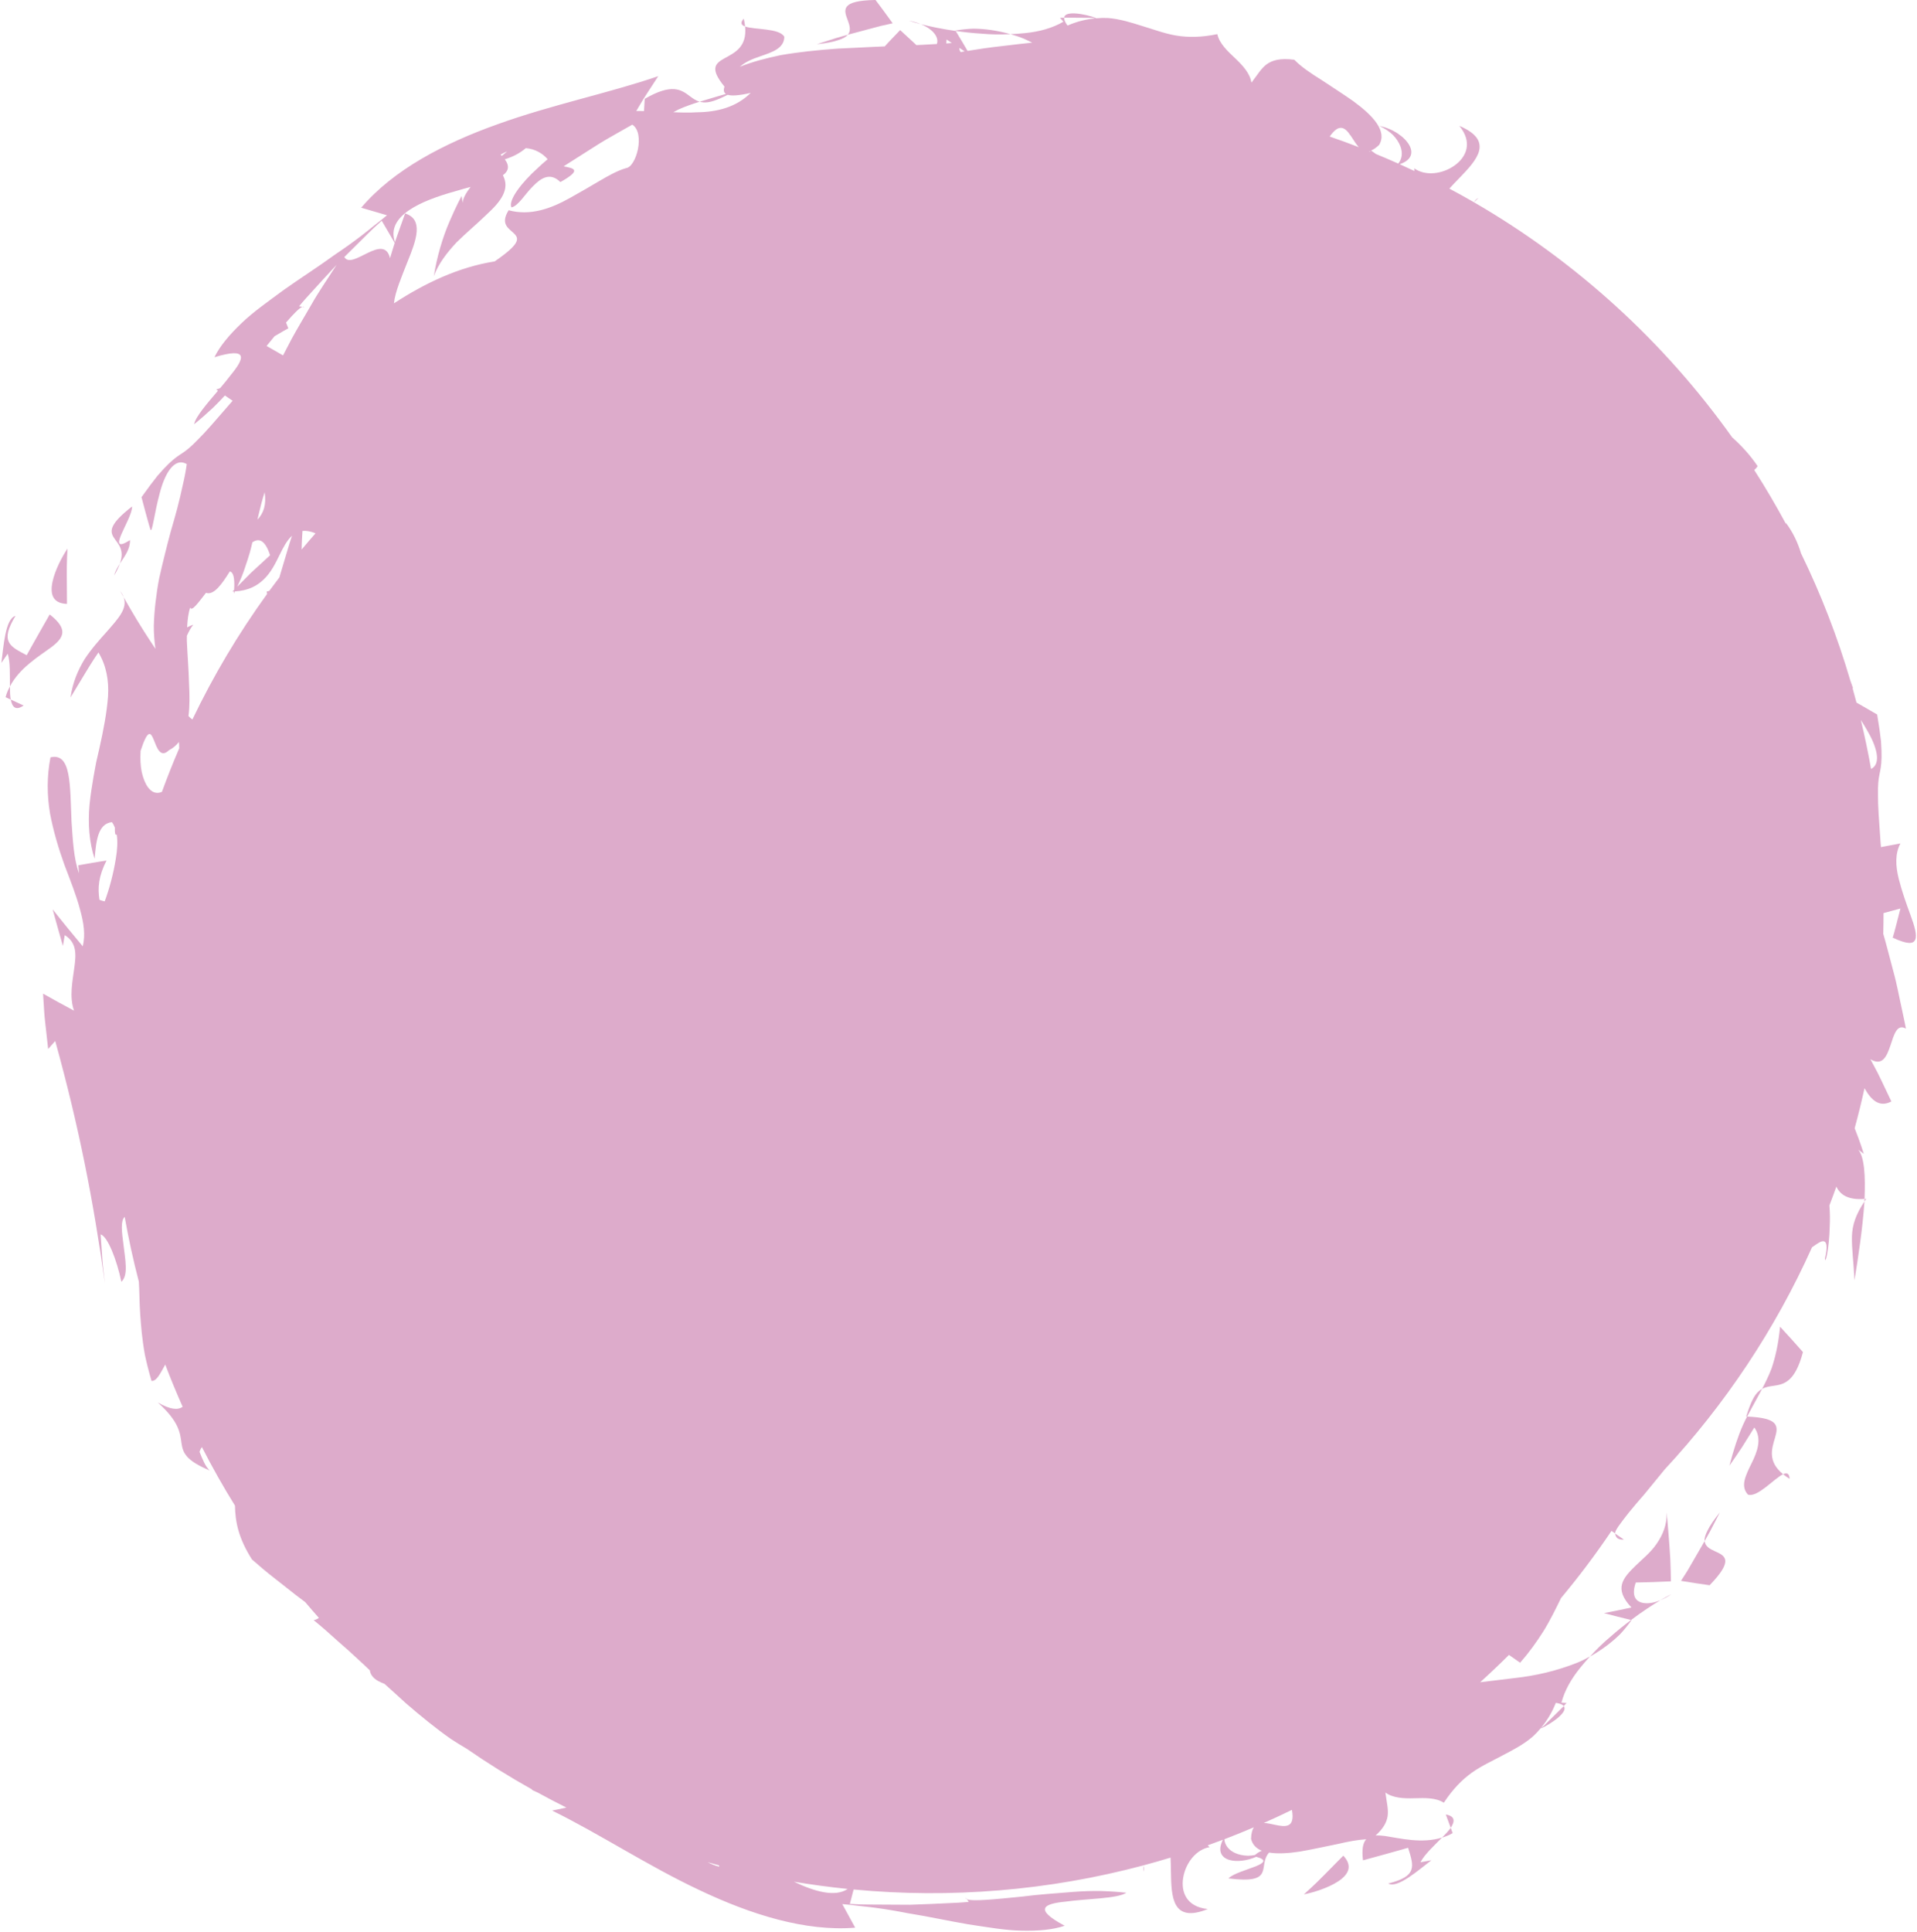<?xml version="1.0" encoding="UTF-8" standalone="no"?><svg xmlns="http://www.w3.org/2000/svg" xmlns:xlink="http://www.w3.org/1999/xlink" fill="#ddabcb" height="250.7" preserveAspectRatio="xMidYMid meet" version="1" viewBox="2.2 6.1 248.8 250.7" width="248.8" zoomAndPan="magnify"><g id="change1_1"><path d="M98.902,9.537c-0.032-0.314-0.085-0.649-0.175-1.02C98.236,9.067,98.407,9.357,98.902,9.537z"/><path d="M141.868,8.399c1.049,0.008,2.098,0.016,2.098,0.016c0.198,0.042,0.326,0.061,0.405,0.067 c0.03-0.003,0.061-0.008,0.091-0.011c0.006-0.138-4.029-1.31-4.146-0.077c0.038-0.001,0.071-0.002,0.112-0.004 C140.819,8.393,141.344,8.396,141.868,8.399z"/><path d="M121.715,9.235c-0.479-0.199-1.008-0.355-1.563-0.453C120.593,8.93,121.128,9.083,121.715,9.235z"/><path d="M133.352,10.533c-0.817-0.231-1.656-0.41-2.524-0.539c-0.74-0.104-1.498-0.165-2.271-0.174 c-0.771,0.025-1.557,0.104-2.356,0.241c0,0,0.014,0.023,0.034,0.057c1.103,0.157,2.253,0.284,3.418,0.355 C130.889,10.586,132.133,10.591,133.352,10.533z"/><path d="M116.499,9.468c0.936-0.208,1.559-0.346,1.559-0.346s-0.551-0.759-1.103-1.518c-0.562-0.753-1.123-1.506-1.123-1.506 c-4.659,0.071-4.087,1.342-3.599,2.653c0.239,0.652,0.448,1.318,0.004,1.855c0.286-0.077,0.575-0.154,0.866-0.23 C114.338,10.045,115.573,9.715,116.499,9.468z"/><path d="M112.228,10.619c0.003-0.004,0.005-0.009,0.009-0.013c-0.929,0.251-1.812,0.506-2.505,0.745 c-0.911,0.293-1.518,0.488-1.518,0.488c1.222-0.126,2.106-0.302,2.745-0.519C111.601,11.119,112,10.893,112.228,10.619z"/><path d="M190.484,243.271c-0.274,0.387-0.675,0.824-1.13,1.276c0.477-0.145,0.941-0.325,1.38-0.587L190.484,243.271z"/><path d="M189.843,241.541l0.641,1.731C191.043,242.424,191.069,241.776,189.843,241.541z"/><path d="M174.032,249.427c-1.267,1.3-2.611,2.484-2.611,2.484c1.162-0.227,3.104-0.809,4.421-1.67 c1.323-0.856,1.999-1.975,0.698-3.357C176.541,246.884,175.287,248.156,174.032,249.427z"/><path d="M212.963,205.871l-1.146-0.785C211.891,205.583,212.163,205.931,212.963,205.871z"/><path d="M18.249,83.6c-0.095-0.261-0.239-0.526-0.455-0.801C17.793,82.798,17.97,83.113,18.249,83.6z"/><path d="M127.679,252.538l-0.14-0.196C127.527,252.423,127.578,252.487,127.679,252.538z"/><path d="M193.536,32.32c0.325-0.325,0.547-0.547,0.547-0.547C193.811,31.912,193.644,32.103,193.536,32.32z"/><path d="M244.402,161.67c-0.076,0.007-0.142,0.007-0.215,0.013c-0.005,0.109-0.008,0.217-0.013,0.328 C244.25,161.897,244.32,161.787,244.402,161.67z"/><path d="M242.885,172.215c0.51-3.082,1.058-6.815,1.283-10.03c0.003-0.06,0.004-0.115,0.007-0.174 c-1.091,1.635-1.576,2.998-1.617,4.511C242.517,168.138,242.778,169.892,242.885,172.215z"/><path d="M233.623,197.392c0.245,0.2,0.52,0.399,0.845,0.598C234.426,197.254,234.1,197.169,233.623,197.392z"/><path d="M226.655,196.276c0,0,0.855-1.203,1.666-2.44c0.783-1.256,1.566-2.512,1.566-2.512c1.027,1.433,0.394,3.156-0.372,4.68 c-0.75,1.536-1.479,2.95-0.445,4.039c1.255,0.38,3.377-2.099,4.553-2.65c-2.059-1.675-1.453-3.353-1.055-4.716 c0.441-1.522,0.57-2.594-3.622-2.765c-0.187,0.36-0.371,0.73-0.549,1.128C227.782,192.431,227.235,194.093,226.655,196.276z"/><path d="M233.229,178.249c-0.213,2.238-0.613,3.966-1.102,5.413c-0.384,0.992-0.805,1.848-1.236,2.664 c0.466-0.259,0.958-0.33,1.464-0.402c1.306-0.194,2.797-0.407,3.843-4.382c0,0-0.739-0.832-1.479-1.664 C233.974,179.063,233.229,178.249,233.229,178.249z"/><path d="M228.833,189.906c0.04,0.001,0.073,0.004,0.113,0.006c0.464-0.895,0.94-1.699,1.372-2.524 c0.191-0.35,0.383-0.704,0.572-1.063c-0.144,0.08-0.285,0.175-0.424,0.297C229.862,187.134,229.394,188.107,228.833,189.906z"/><path d="M212.454,218.161c0.527-0.563,1.027-1.174,1.495-1.837c0,0-0.026-0.006-0.063-0.016c-0.891,0.669-1.794,1.393-2.668,2.167 c-0.955,0.793-1.839,1.67-2.659,2.573c0.741-0.415,1.461-0.882,2.166-1.404C211.321,219.194,211.9,218.701,212.454,218.161z"/><path d="M217.706,213.737c0.479-0.198,0.963-0.462,1.425-0.785C218.714,213.159,218.229,213.429,217.706,213.737z"/><path d="M215.409,214.084c-1.006-0.211-1.463-0.996-0.911-2.639c0,0,1.135-0.029,2.27-0.059c1.147-0.048,2.294-0.095,2.294-0.095 s-0.012-0.564-0.029-1.41c-0.008-0.834-0.069-1.965-0.156-3.092c-0.157-2.248-0.366-4.419-0.366-4.419 c0.046,1.591-0.518,2.908-1.292,4.028c-0.76,1.131-1.848,1.988-2.705,2.823c-1.719,1.671-2.894,3.003-0.576,5.464 c0,0-0.894,0.188-1.788,0.377c-0.886,0.177-1.771,0.354-1.771,0.354s0.89,0.231,1.779,0.462c0.762,0.189,1.517,0.376,1.729,0.429 c1.368-1.027,2.693-1.907,3.82-2.571C216.868,214.083,216.05,214.221,215.409,214.084z"/><path d="M204.046,228.578c-0.747,0.736-1.494,1.472-1.494,1.472c-0.169,0.111-0.272,0.187-0.333,0.238 c-0.02,0.023-0.038,0.049-0.058,0.072c0.095,0.101,3.775-1.923,2.986-2.877c-0.025,0.028-0.048,0.052-0.076,0.082 C204.792,227.841,204.418,228.209,204.046,228.578z"/><path d="M225.41,202.349c-0.775,0.953-1.276,1.703-1.574,2.308c-0.312,0.597-0.433,1.038-0.401,1.393 c0,0.005,0.004,0.009,0.004,0.014c0.479-0.834,0.923-1.638,1.243-2.296C225.118,202.917,225.41,202.349,225.41,202.349z"/><path d="M224.753,207.375c-0.631-0.292-1.248-0.616-1.314-1.311c-0.147,0.257-0.298,0.517-0.45,0.777 c-0.64,1.107-1.279,2.213-1.759,3.043c-0.516,0.808-0.858,1.347-0.858,1.347s0.927,0.147,1.854,0.294 c0.93,0.135,1.858,0.271,1.858,0.271C227.327,208.451,226.024,207.957,224.753,207.375z"/><path d="M3.589,96.875c-0.08-0.467-0.106-1.06-0.103-1.701c-0.235,0.44-0.436,0.896-0.561,1.392L3.589,96.875z"/><path d="M5.266,97.646l-1.677-0.771C3.793,97.87,4.233,98.347,5.266,97.646z"/><path d="M8.875,90.072c1.607-1.232,2.239-2.313-0.224-4.243c0,0-0.75,1.317-1.5,2.635c-0.373,0.663-0.747,1.325-1.026,1.822 c-0.281,0.495-0.459,0.832-0.459,0.831c-2.301-1.184-3.445-1.784-1.46-5.1c-1.347,0.365-1.552,4.111-1.826,6.095l0.819-1.187 c0.354,1.08,0.271,2.789,0.287,4.249C4.746,92.751,7.235,91.28,8.875,90.072z"/><path d="M10.894,84.461c0,0-0.013-1.786-0.024-3.572c-0.023-1.814,0.09-3.603,0.09-3.603c-0.661,0.981-1.623,2.766-1.945,4.307 C8.684,83.135,8.996,84.403,10.894,84.461z"/><path d="M17.748,79.247c0.657-1.002,1.349-1.897,1.327-3.064c-1.647,1.042-1.607,0.387-1.128-0.752 c0.488-1.13,1.402-2.736,1.398-3.615C13.61,76.275,19.168,75.47,17.748,79.247z"/><path d="M17.748,79.247c-0.299,0.466-0.585,0.965-0.748,1.53C17.373,80.185,17.582,79.7,17.748,79.247z"/><path d="M41.447,45.914l0.237,0.04C41.636,45.887,41.554,45.877,41.447,45.914z"/><path d="M250.154,124.826c-0.529-1.43-1.13-3.118-1.536-4.742c-0.4-1.627-0.479-3.22,0.232-4.543l-2.526,0.476 c-0.014-0.175-0.032-0.35-0.047-0.525c-0.216-3.016-0.356-4.925-0.339-6.217c-0.023-1.358,0.057-2.026,0.181-2.633 c0.118-0.605,0.257-1.143,0.28-2.241c0.012-0.549-0.007-1.239-0.073-2.15c-0.1-0.9-0.256-2.019-0.497-3.439 c0,0-0.954-0.553-1.909-1.105c-0.268-0.151-0.528-0.299-0.774-0.438c-0.163-0.618-0.326-1.236-0.5-1.85 c0.016-0.016,0.028-0.031,0.045-0.047c-0.106-0.307-0.222-0.616-0.332-0.923c-1.683-5.733-3.832-11.266-6.41-16.552 c-0.407-1.34-1.016-2.7-1.984-3.977c0,0,0.021,0.083,0.051,0.204c-1.293-2.401-2.672-4.75-4.139-7.036 c0.155-0.13,0.304-0.287,0.437-0.505c-0.957-1.414-2.08-2.647-3.303-3.733c-8.831-12.408-20.262-22.836-33.494-30.496 c0.005-0.012,0.015-0.022,0.02-0.033c-0.009,0.009-0.019,0.019-0.028,0.028c-1.055-0.611-2.124-1.201-3.202-1.776 c0.395-0.441,0.833-0.893,1.274-1.349c2.268-2.337,4.61-4.844,0.021-6.793c1.758,2.148,0.928,4.038-0.623,5.145 c-1.569,1.12-3.79,1.403-5.23,0.365c0.023,0.092,0.026,0.213,0.019,0.348c-0.631-0.299-1.265-0.595-1.903-0.882 c1.519-0.513,1.796-1.478,1.245-2.464c-0.587-1.059-2.101-2.152-3.882-2.502c0.728,0.341,1.325,0.745,1.78,1.195 c0.447,0.467,0.761,0.961,0.943,1.442c0.327,0.865,0.208,1.675-0.277,2.246c-0.959-0.429-1.926-0.841-2.9-1.242 c-0.208-0.152-0.415-0.3-0.624-0.453c0.308-0.125,0.65-0.352,1.042-0.725c1.066-1.782-0.745-3.764-3.335-5.664 c-1.303-0.917-2.777-1.856-4.148-2.767c-1.387-0.859-2.66-1.727-3.522-2.62c-1.854-0.248-2.87,0.075-3.591,0.59 c-0.727,0.537-1.188,1.36-1.977,2.379c-0.189-1.212-1.14-2.245-2.137-3.184c-0.996-0.943-2.018-1.889-2.291-3.109 c-2.052,0.425-3.762,0.441-5.329,0.185c-1.564-0.264-2.981-0.815-4.424-1.243c-1.438-0.449-2.89-0.918-4.475-1.037 c-0.485-0.023-0.988-0.004-1.5,0.038c0,0.012-0.03,0.016-0.091,0.011c-1.134,0.103-2.331,0.372-3.621,0.932 c-0.336-0.45-0.458-0.779-0.435-1.02c-0.326,0.011-0.543,0.018-0.543,0.018l0.443,0.501c-1.419,0.833-3.108,1.29-4.919,1.476 c-0.634,0.067-1.286,0.111-1.944,0.143c0.577,0.163,1.145,0.348,1.696,0.575c0.382,0.164,0.744,0.349,1.114,0.525 c-1.037,0.093-2.341,0.264-3.647,0.416c-1.855,0.196-3.688,0.481-4.738,0.656c-0.172-0.294-0.397-0.677-0.624-1.062 c-0.404-0.671-0.806-1.338-0.919-1.526c-1.694-0.241-3.253-0.556-4.52-0.883c0.836,0.348,1.513,0.829,1.869,1.378 c0.261,0.399,0.341,0.802,0.208,1.196c-0.284,0.015-0.568,0.035-0.852,0.048c-0.604,0.046-1.207,0.063-1.81,0.095 c-0.135-0.129-0.273-0.26-0.413-0.392c-0.845-0.777-1.689-1.555-1.689-1.555s-0.39,0.407-0.976,1.018 c-0.304,0.31-0.655,0.688-1.024,1.098c-2.066,0.076-4.11,0.21-6.106,0.287c-2.585,0.186-5.082,0.448-7.393,0.848 c-1.92,0.397-3.705,0.87-5.303,1.506c0.694-0.623,1.651-1.024,2.601-1.338c1.616-0.556,3.131-1.041,3.17-2.541 c-0.618-1.156-3.873-0.903-5.093-1.346c0.271,2.641-1.343,3.398-2.589,4.081c-1.259,0.692-2.07,1.309-0.09,3.718 c-0.133,0.413-0.119,0.753,0.184,0.955c-0.772,0.231-1.515,0.43-2.243,0.658c-0.383,0.112-0.768,0.227-1.155,0.347 c0.158,0.045,0.325,0.079,0.509,0.09c0.731,0.06,1.666-0.247,3.123-0.986c0.496,0.158,1.407,0.116,2.991-0.247 c-1.871,1.847-4.302,2.479-6.958,2.516c-1.008,0.064-2.049,0.037-3.089-0.008c0.224-0.121,0.45-0.248,0.666-0.354 c0.972-0.43,1.876-0.737,2.758-1.01c-0.513-0.146-0.912-0.444-1.32-0.75c-1.06-0.786-2.266-1.69-5.816,0.381 c0,0-0.042,0.725-0.093,1.586c-0.336-0.005-0.681-0.021-1.003-0.012c0,0,0.17-0.288,0.427-0.72 c0.256-0.438,0.607-1.002,0.966-1.557c0.73-1.121,1.461-2.241,1.461-2.241c-6.439,2.208-13.828,3.702-20.83,6.229 c-6.979,2.483-13.548,5.917-17.723,10.839l3.345,0.979c-0.556,0.47-1.119,0.923-1.689,1.36c-0.561,0.451-1.116,0.904-1.682,1.334 c-1.129,0.865-2.278,1.676-3.429,2.448c-2.24,1.622-4.513,3.072-6.578,4.535c-2.029,1.502-3.991,2.864-5.518,4.344 c-1.537,1.469-2.77,2.917-3.502,4.401c4.491-1.363,3.884,0.163,2.151,2.272c-0.411,0.547-0.896,1.133-1.396,1.727 c-0.169,0.077-0.343,0.142-0.523,0.196l0.226,0.154c-1.435,1.689-2.907,3.384-3.086,4.338c0.816-0.652,1.642-1.377,2.465-2.149 c0.519-0.498,1.024-1.029,1.523-1.573l1.002,0.685c-2.188,2.525-3.521,4.081-4.501,5.035c-0.943,0.977-1.473,1.393-1.99,1.734 c-0.512,0.345-0.99,0.626-1.783,1.386c-0.396,0.38-0.872,0.881-1.469,1.572c-0.566,0.707-1.247,1.609-2.081,2.783 c0,0,0.284,1.066,0.568,2.132c0.146,0.526,0.292,1.053,0.401,1.447c0.122,0.396,0.203,0.66,0.203,0.66 c0.233,0.367,0.502-2.204,1.179-4.693c0.631-2.508,1.879-4.792,3.524-3.839c-0.126,0.927-0.311,1.863-0.537,2.808 c-0.209,0.953-0.429,1.931-0.691,2.91c-0.258,0.98-0.542,1.969-0.834,2.964c-0.285,0.999-0.525,2.027-0.787,3.046 c-0.255,1.022-0.503,2.048-0.727,3.072c-0.208,1.03-0.35,2.074-0.476,3.103c-0.12,1.031-0.2,2.054-0.225,3.063 c-0.014,1.012,0.077,2.026,0.212,3.008c0,0-1.221-1.813-2.369-3.692c-0.676-1.122-1.336-2.265-1.758-3.002 c0.532,1.459-0.689,2.746-2.208,4.486c-0.912,1.018-1.964,2.18-2.875,3.571c-0.85,1.404-1.552,3.042-1.813,4.948 c0,0,0.893-1.479,1.785-2.958c0.452-0.731,0.881-1.462,1.24-1.998c0.359-0.535,0.599-0.891,0.599-0.891 c1.012,1.684,1.374,3.621,1.244,5.712c-0.158,2.086-0.592,4.376-1.129,6.759c-0.137,0.596-0.274,1.198-0.413,1.802 c-0.112,0.609-0.224,1.222-0.336,1.835c-0.213,1.229-0.402,2.465-0.525,3.687c-0.218,2.445-0.04,4.847,0.663,6.977 c0.196-2.274,0.408-4.546,2.24-4.75c0.16,0.202,0.282,0.441,0.384,0.698c-0.007,0.853,0.048,1.015,0.243,0.907 c0.143,0.911,0.079,1.994-0.117,3.13c-0.299,1.924-0.861,4-1.446,5.549c-0.239-0.045-0.461-0.12-0.675-0.208 c-0.244-1.526-0.136-3.026,0.912-5.097c0,0-0.914,0.149-1.828,0.299c-0.915,0.161-1.83,0.322-1.83,0.322 c0.023,0.351,0.057,0.696,0.092,1.041c-0.001-0.004-0.003-0.007-0.004-0.011c-0.701-1.93-0.803-4.369-0.969-6.713 c-0.209-4.678-0.003-8.986-2.734-8.322c-0.478,2.476-0.456,4.937-0.056,7.284c0.446,2.352,1.123,4.584,1.865,6.651 c0.782,2.07,1.546,3.979,2.007,5.731c0.501,1.754,0.75,3.356,0.374,4.849c0,0-0.979-1.182-1.958-2.364 c-0.488-0.606-0.976-1.211-1.342-1.666c-0.372-0.458-0.594-0.768-0.594-0.768s0.062,0.3,0.192,0.749 c0.124,0.447,0.29,1.043,0.456,1.639c0.335,1.183,0.67,2.365,0.67,2.365l0.241-1.403c1.569,0.975,1.485,2.465,1.243,4.212 c-0.222,1.74-0.678,3.751-0.04,5.586c0,0-1.004-0.542-2.009-1.083c-1.005-0.561-2.009-1.121-2.009-1.121s0.028,0.449,0.071,1.123 c0.054,0.673,0.078,1.574,0.189,2.47c0.2,1.793,0.4,3.585,0.4,3.585l0.919-1.038c3.107,11.229,4.954,20.746,6.452,31.459 c0,0-0.046-0.397-0.116-0.994c-0.062-0.599-0.177-1.381-0.222-2.185c-0.11-1.591-0.221-3.182-0.221-3.182 c0.903,0.249,2.11,3.329,2.685,6.146c0.95-0.829,0.494-2.903,0.273-4.857c-0.216-1.615-0.392-3.08,0.164-3.562 c0.498,2.82,1.11,5.624,1.836,8.404c0.039,0.656,0.064,1.3,0.078,1.948c0.031,1.49,0.127,2.967,0.305,4.725 c0.096,0.875,0.22,1.818,0.408,2.85c0.218,1.017,0.495,2.126,0.853,3.354c0.665,0.077,1.167-1.021,1.784-2.117 c0.699,1.845,1.456,3.671,2.261,5.482c-0.611,0.428-1.562,0.395-3.221-0.559c2.789,2.512,2.883,3.976,3.065,5.244 c0.181,1.247,0.515,2.259,3.667,3.572c-0.54-0.46-0.937-1.44-1.323-2.417c0.085-0.279,0.193-0.468,0.313-0.609 c1.318,2.575,2.744,5.108,4.286,7.59c0.037,2.113,0.454,4.231,2.206,6.986c0,0,0.543,0.468,1.359,1.171 c0.818,0.697,1.964,1.572,3.082,2.458c0.854,0.69,1.722,1.352,2.471,1.908c0.58,0.686,1.17,1.367,1.771,2.042 c-0.29,0.234-0.674,0.3-0.674,0.3c1.053,0.849,2.065,1.746,3.066,2.658c1.029,0.883,2.033,1.793,3.018,2.716 c0.162,0.157,0.329,0.302,0.492,0.457c0.236,0.227,0.473,0.453,0.711,0.678c0.073,0.507,0.389,1.002,1.114,1.402 c0.293,0.15,0.555,0.266,0.79,0.352c0.027,0.024,0.056,0.048,0.083,0.073c0.905,0.817,1.808,1.624,2.681,2.432 c1.959,1.697,3.911,3.277,5.827,4.627c0.697,0.458,1.384,0.879,2.067,1.279c2.766,1.91,5.601,3.677,8.497,5.295 c0,0.023,0.002,0.042,0.001,0.065c0.241,0.117,0.495,0.222,0.738,0.337c1.229,0.673,2.466,1.324,3.715,1.946 c-1.007,0.212-1.85,0.39-1.85,0.39c6.114,2.993,12.395,7.16,19.133,10.324c6.69,3.179,13.764,5.396,20.197,4.867l-1.673-3.058 c0.726,0.061,1.444,0.139,2.156,0.232c0.715,0.077,1.428,0.149,2.133,0.246c1.41,0.187,2.796,0.426,4.156,0.693 c2.73,0.438,5.363,1.02,7.858,1.445c2.497,0.372,4.848,0.797,6.973,0.83c2.125,0.048,4.021-0.104,5.588-0.636 c-4.14-2.212-2.631-2.861,0.086-3.128c2.732-0.389,6.777-0.378,7.916-1.156c-1.038-0.116-2.134-0.188-3.262-0.224 c-1.128-0.023-2.288,0.018-3.452,0.102c-2.326,0.185-4.669,0.343-6.773,0.617c-3.641,0.363-6.56,0.661-7.214,0.336l0.253,0.355 c0,0-0.952,0.1-2.385,0.153c-1.433,0.065-3.355,0.166-5.289,0.222c-1.938-0.011-3.875-0.021-5.328-0.03 c-0.732-0.002-1.341-0.018-1.765-0.049c-0.425-0.022-0.668-0.036-0.668-0.036l0.488-1.868c12.577,1.192,25.324,0.149,37.601-3.125 c0.004,0.012,0.005,0.025,0.009,0.037c0-0.012,0-0.026,0-0.04c1.178-0.314,2.351-0.652,3.52-1.008 c0.033,0.591,0.042,1.221,0.053,1.855c0.049,3.256,0.165,6.686,4.789,4.819c-2.762-0.276-3.512-2.2-3.198-4.079 c0.318-1.901,1.688-3.672,3.44-3.957c-0.082-0.049-0.169-0.133-0.26-0.233c0.658-0.235,1.315-0.473,1.97-0.722 c-0.712,1.437-0.226,2.315,0.862,2.623c0.905,0.259,2.221,0.131,3.471-0.412c1.461,0.399,0.988,0.805-0.075,1.238 c-1.144,0.454-2.926,0.943-3.545,1.567c6.216,0.778,3.729-1.614,5.284-3.355c1.109,0.186,2.508,0.1,4.027-0.134 c1.57-0.273,3.276-0.651,4.89-0.978c1.323-0.311,2.584-0.55,3.689-0.612c-0.425,0.462-0.594,1.297-0.42,2.732 c0,0,1.462-0.402,2.925-0.804c0.732-0.204,1.464-0.408,2.013-0.562c0.55-0.152,0.913-0.264,0.913-0.263 c0.79,2.464,1.174,3.697-2.574,4.639c1.21,0.694,4.004-1.809,5.6-3.019l-1.417,0.26c0.513-1.014,1.78-2.164,2.801-3.207 c-2.604,0.822-5.405,0.103-7.418-0.203c-0.445-0.059-0.849-0.086-1.208-0.063c1.051-0.934,1.435-1.74,1.561-2.493 c0.134-0.894-0.122-1.802-0.285-3.08c0.991,0.723,2.394,0.781,3.763,0.74c1.371-0.037,2.763-0.091,3.818,0.58 c1.151-1.752,2.348-2.972,3.638-3.9c1.292-0.919,2.684-1.531,4.007-2.25c1.335-0.699,2.693-1.395,3.897-2.431 c0.359-0.327,0.702-0.695,1.034-1.087c-0.008-0.008,0.01-0.032,0.058-0.072c0.728-0.875,1.384-1.911,1.9-3.219 c0.556,0.081,0.874,0.228,1.028,0.414c0.223-0.238,0.371-0.396,0.371-0.396l-0.668-0.041c0.414-1.592,1.285-3.109,2.436-4.523 c0.4-0.496,0.83-0.988,1.272-1.475c-0.523,0.293-1.055,0.563-1.605,0.792c-2.696,1.078-5.399,1.702-8.072,1.999 c-1.622,0.208-3.147,0.371-4.576,0.555c1.268-1.145,2.512-2.329,3.736-3.545c0.735,0.515,1.447,1.013,1.447,1.013 c1.154-1.318,2.138-2.685,3.026-4.088c0.851-1.365,1.563-2.838,2.284-4.301c2.352-2.817,4.535-5.727,6.55-8.717l0.469,0.331 c-0.05-0.351,0.638-1.255,1.754-2.674c0.565-0.701,1.256-1.512,2.047-2.414c0.76-0.928,1.607-1.963,2.524-3.083 c0.028-0.034,0.058-0.073,0.085-0.107c7.857-8.455,14.357-18.187,19.147-28.856c0.034-0.023,0.067-0.046,0.103-0.069 c0.55-0.383,1.088-0.79,1.438-0.704c0.342,0.084,0.509,0.669,0.132,2.23c0.048,0.901,0.563-1.41,0.619-4.075 c0.051-0.94,0.039-1.917-0.039-2.806c0.311-0.81,0.611-1.625,0.903-2.444c0.528,1.122,1.608,1.75,3.658,1.599 c0.122-2.997-0.014-5.462-0.823-6.398l0.726,0.545c0,0-0.427-1.42-1.184-3.323c0.468-1.713,0.894-3.444,1.276-5.191 c0.89,1.579,1.945,2.529,3.487,1.722c0,0-0.657-1.386-1.315-2.772c-0.319-0.685-0.68-1.364-0.952-1.87 c-0.27-0.505-0.45-0.841-0.45-0.841c3.115,1.888,2.267-5.317,4.605-3.972c0,0-0.035-0.236-0.125-0.648 c-0.087-0.411-0.21-0.998-0.358-1.702c-0.32-1.405-0.646-3.278-1.157-5.121c-0.468-1.757-0.907-3.492-1.299-4.83 c0.023-0.894,0.035-1.79,0.036-2.689l2.193-0.596c0,0-0.244,0.951-0.488,1.901c-0.124,0.471-0.248,0.941-0.341,1.294 c-0.104,0.353-0.173,0.587-0.173,0.587c1.842,0.858,2.668,0.863,2.919,0.261C251.031,127.44,250.677,126.256,250.154,124.826z M33.881,80.093c0.342-1.01,0.679-1.985,0.92-2.97c0.057-0.22,0.103-0.437,0.155-0.656c0.856-0.573,1.644-0.313,2.297,1.681 c0,0-1.25,1.147-2.499,2.296c-0.656,0.663-1.305,1.318-1.764,1.782C33.332,81.514,33.638,80.803,33.881,80.093z M35.612,73.529 c0.163-0.695,0.326-1.39,0.498-2.055c0.134-0.515,0.279-1.014,0.436-1.502C36.802,71.631,36.385,72.715,35.612,73.529z M41.456,74.992c0.481-0.051,1.037,0.038,1.694,0.31c-0.611,0.695-1.211,1.396-1.8,2.102c0.005-0.433,0.015-0.874,0.042-1.316 C41.414,75.72,41.435,75.353,41.456,74.992z M26.662,99.016c0.172-1.274,0.151-2.703,0.074-4.183 c-0.046-1.874-0.214-3.833-0.286-5.596c-0.003-0.22,0.003-0.426,0.004-0.639c0.258-0.579,0.54-1.081,0.837-1.443 c-0.281,0.088-0.547,0.212-0.806,0.352c0.052-1.016,0.169-1.913,0.403-2.579c0.19,0.581,1.026-0.599,2.047-1.904 c1.008,0.356,2.043-1.096,3.085-2.77c0.434,0.072,0.668,0.744,0.564,2.381c-0.141,0.142-0.224,0.226-0.224,0.226 c0.073-0.001,0.138-0.009,0.208-0.012c-0.007,0.093-0.011,0.177-0.021,0.276c0.052-0.094,0.089-0.188,0.139-0.283 c1.751-0.1,2.879-0.723,3.747-1.563c0.93-0.885,1.51-2.059,2.053-3.172c0.483-0.991,0.968-1.911,1.619-2.494 c-0.025,0.072-0.048,0.136-0.074,0.209c-0.292,0.861-0.551,1.802-0.835,2.727c-0.251,0.842-0.5,1.678-0.738,2.476 c-0.442,0.579-0.881,1.16-1.309,1.747c-0.125,0.041-0.234,0.068-0.319,0.07c-0.006,0.126,0.012,0.229,0.036,0.325 c-3.76,5.193-6.991,10.649-9.696,16.295C26.984,99.331,26.819,99.178,26.662,99.016z M244.487,100.795 c1.24,2.074,1.959,4.389,0.551,5.083c-0.377-2.142-0.822-4.259-1.326-6.354C243.973,99.932,244.236,100.355,244.487,100.795z M180.073,25.795c-0.067-0.027-0.134-0.055-0.201-0.082c0.029-0.006,0.057-0.008,0.087-0.017 C179.998,25.73,180.035,25.762,180.073,25.795z M177.43,23.601c-0.129-0.097-0.257-0.19-0.386-0.288c0,0,0.16,0.126,0.413,0.327 c0.084,0.122,0.168,0.248,0.251,0.377c0.271,0.419,0.54,0.85,0.845,1.178c-1.249-0.481-2.506-0.942-3.777-1.377 C175.982,22.078,176.745,22.631,177.43,23.601z M127.396,12.769c-0.323,0.056-0.511,0.089-0.511,0.089 c-0.138-0.169-0.173-0.358-0.165-0.54C126.958,12.477,127.191,12.633,127.396,12.769z M125.051,11.229c0,0,0.288,0.188,0.686,0.447 c-0.24,0.02-0.479,0.045-0.719,0.062C125.033,11.576,125.045,11.409,125.051,11.229z M68.025,25.744 c-0.238,0.195-0.467,0.389-0.698,0.583c-0.055-0.056-0.094-0.107-0.155-0.165C67.463,25.993,67.746,25.86,68.025,25.744z M61.256,30.927c0.686-0.212,1.366-0.396,2.021-0.571c-0.608,0.79-0.996,1.496-1.038,2.067l-0.128-0.898 c0,0-0.745,1.38-1.585,3.353c-0.853,1.961-1.658,4.646-2.019,7.059c0.56-1.572,1.684-3.033,2.944-4.384 c1.312-1.297,2.755-2.488,3.918-3.629c1.846-1.684,3.05-3.283,2.1-5.085c0.723-0.527,0.904-1.186,0.247-2.067 c1.099-0.34,1.967-0.807,2.726-1.45c1.208,0.101,2.188,0.686,2.835,1.439c-0.421,0.349-0.87,0.744-1.316,1.172 c-1.978,1.774-3.831,4.117-3.39,5.077c0.902-0.177,1.739-1.71,2.818-2.765c1.056-1.08,2.237-1.811,3.543-0.519 c2.859-1.609,1.742-1.784,0.424-2.039c0.097-0.065,0.183-0.123,0.289-0.193c0.94-0.598,2.194-1.395,3.448-2.191 c1.256-0.818,2.553-1.556,3.534-2.104c0.98-0.555,1.635-0.925,1.635-0.925c1.714,1.095,0.511,5.505-0.819,5.644 c-1.078,0.313-2.231,0.95-3.439,1.66c-1.206,0.717-2.485,1.456-3.762,2.168c-2.553,1.441-5.235,2.392-8.027,1.636 c-1.163,1.838,0.083,2.387,0.729,3.042c0.665,0.675,0.703,1.354-2.543,3.596c-4.677,0.73-9.071,2.832-13.072,5.44 c0.146-1.499,1.019-3.485,1.771-5.424c1.148-2.809,2.1-5.48-0.323-6.238c0,0-0.515,1.445-1.03,2.89 c-0.101,0.277-0.195,0.556-0.284,0.829C52.252,34.099,56.885,32.136,61.256,30.927z M49.966,36.404 c0.519-0.516,0.961-0.936,1.282-1.213c0.316-0.285,0.498-0.447,0.498-0.447l1.683,2.874c-0.125,0.388-0.239,0.756-0.331,1.065 c-0.166,0.548-0.276,0.913-0.276,0.913c-0.826-3.37-4.937,1.623-5.933-0.148C48.02,38.328,49.111,37.248,49.966,36.404z M41.017,45.841c0,0,0.603-0.744,1.578-1.794c0.896-0.981,2.07-2.282,3.293-3.586c-0.14,0.214-0.286,0.438-0.451,0.69 c-0.767,1.22-1.861,2.775-2.802,4.439c-0.958,1.651-1.928,3.276-2.604,4.525c-0.656,1.26-1.094,2.1-1.094,2.1l-2.139-1.225 c0.358-0.439,0.705-0.862,1.038-1.265c0.031-0.018,0.062-0.036,0.093-0.055c0.42-0.245,0.841-0.49,1.156-0.674 c0.323-0.176,0.538-0.293,0.538-0.293c-0.103-0.281-0.202-0.524-0.299-0.75c0.989-1.145,1.738-1.91,2.125-2.04L41.017,45.841z M20.447,103.525c1.922-5.844,1.424,2.104,3.688-0.08c0.534-0.274,0.949-0.636,1.285-1.065c0.029,0.265,0.043,0.539,0.04,0.822 c-0.806,1.864-1.55,3.749-2.244,5.647c-0.714,0.316-1.347,0.058-1.835-0.626c-0.339-0.474-0.608-1.147-0.788-1.956 C20.425,105.462,20.39,104.527,20.447,103.525z M94.04,247.731c0.495,0.14,0.99,0.282,1.487,0.415c0,0.059-0.007,0.105-0.005,0.167 C94.958,248.164,94.469,247.965,94.04,247.731z M105.238,250.263c2.318,0.393,4.647,0.702,6.982,0.941 C110.591,252.305,107.91,251.546,105.238,250.263z M165.073,246.802c-0.307,0.054-0.607,0.091-0.89,0.093 c-0.647-0.014-1.218-0.142-1.687-0.354c-0.844-0.38-1.332-1.038-1.393-1.784c1.283-0.49,2.559-1.007,3.826-1.549 c-0.21,0.32-0.343,0.796-0.36,1.506c0.189,0.754,0.684,1.242,1.395,1.533C165.643,246.381,165.344,246.562,165.073,246.802z M167.659,242.877c-0.488-0.105-0.983-0.219-1.431-0.235c1.223-0.542,2.439-1.106,3.645-1.697 C170.303,243.313,169.041,243.181,167.659,242.877z"/><path d="M150.597,248.197c0,0.46,0,0.774,0,0.774C150.691,248.681,150.674,248.427,150.597,248.197z"/></g></svg>